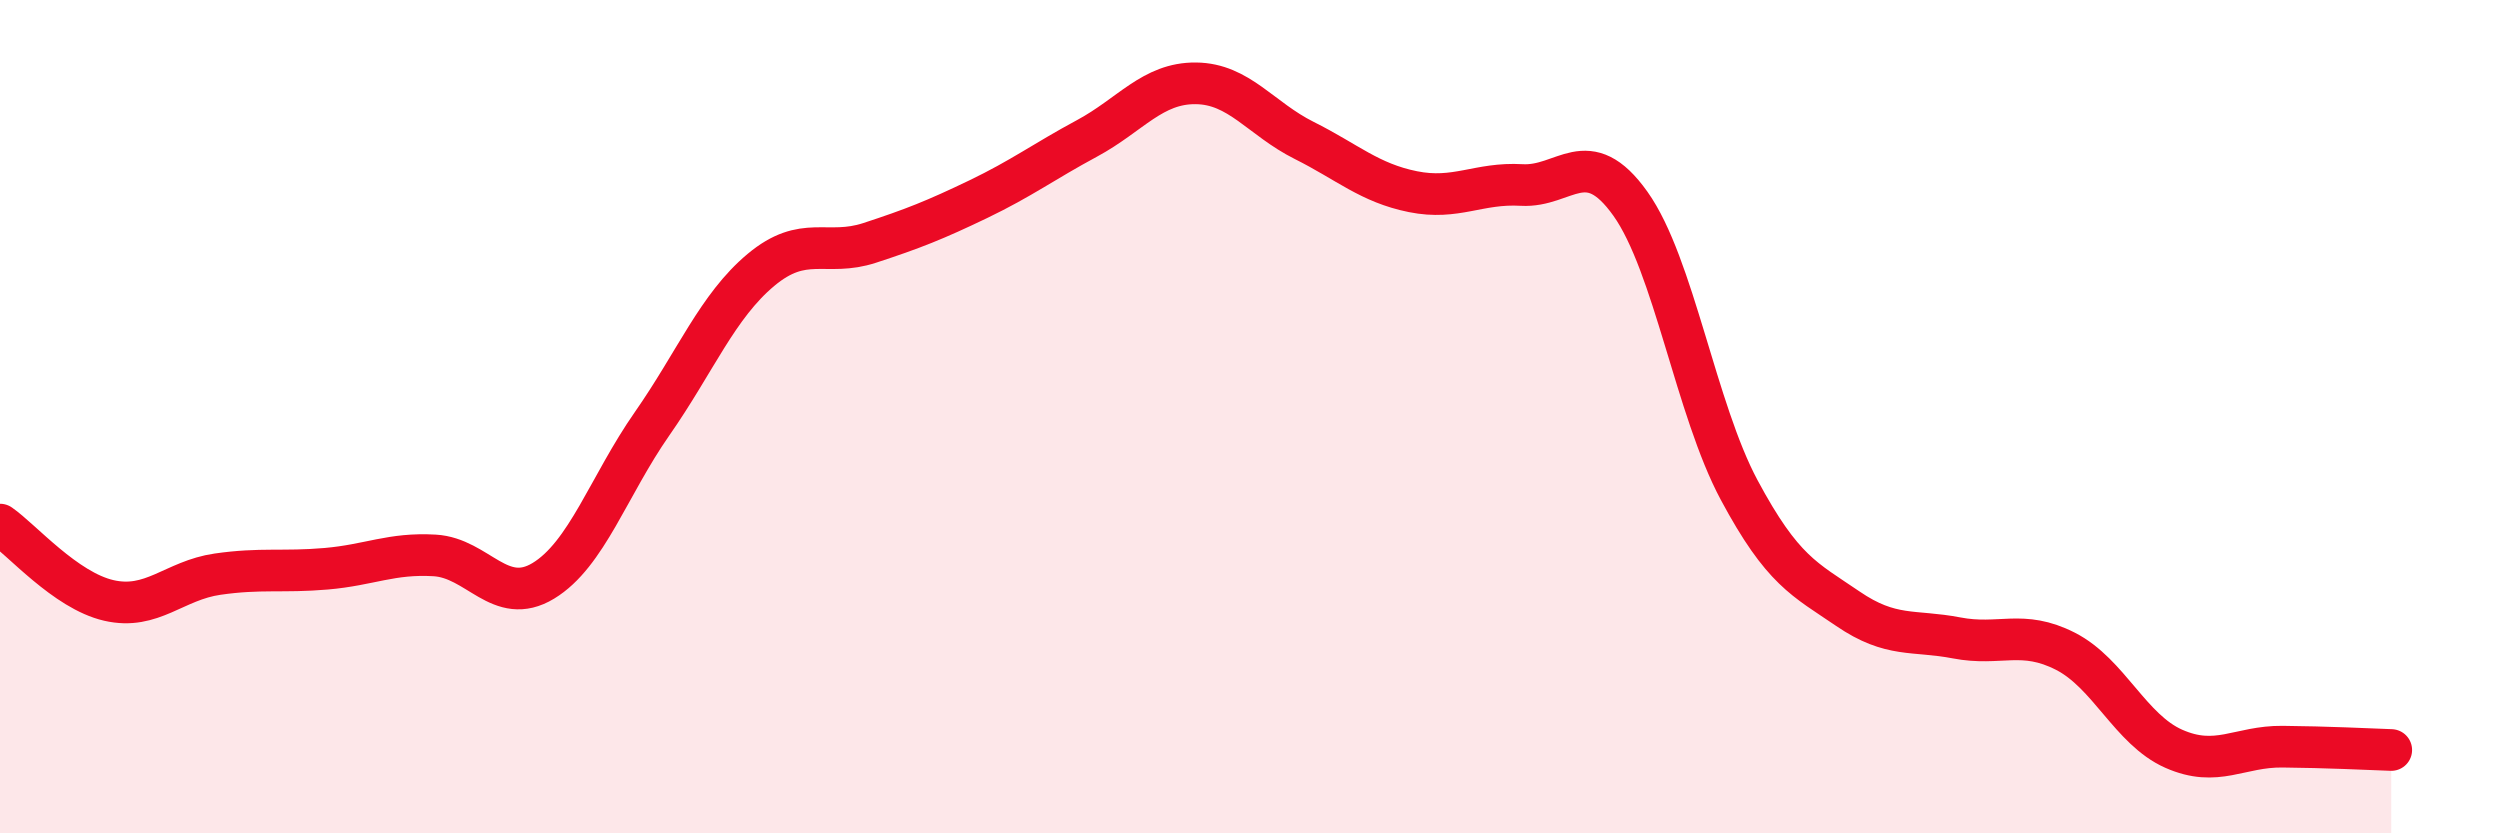 
    <svg width="60" height="20" viewBox="0 0 60 20" xmlns="http://www.w3.org/2000/svg">
      <path
        d="M 0,12.59 C 0.52,12.95 1.57,14.17 2.61,14.41 C 3.65,14.65 4.18,13.93 5.22,13.78 C 6.26,13.63 6.79,13.74 7.83,13.65 C 8.87,13.56 9.39,13.27 10.43,13.33 C 11.47,13.39 12,14.57 13.04,13.94 C 14.08,13.31 14.61,11.66 15.65,10.17 C 16.69,8.68 17.22,7.35 18.26,6.48 C 19.3,5.61 19.83,6.17 20.87,5.83 C 21.91,5.49 22.44,5.28 23.48,4.78 C 24.52,4.28 25.05,3.88 26.09,3.32 C 27.13,2.76 27.66,1.99 28.7,2 C 29.74,2.01 30.26,2.85 31.3,3.37 C 32.34,3.89 32.87,4.39 33.91,4.6 C 34.95,4.81 35.48,4.38 36.52,4.44 C 37.56,4.5 38.09,3.43 39.13,4.89 C 40.17,6.35 40.7,9.82 41.74,11.76 C 42.78,13.7 43.31,13.9 44.35,14.61 C 45.39,15.32 45.92,15.11 46.96,15.31 C 48,15.51 48.53,15.1 49.57,15.63 C 50.61,16.16 51.13,17.51 52.17,17.97 C 53.21,18.43 53.74,17.91 54.78,17.92 C 55.82,17.93 56.87,17.98 57.39,18L57.39 20L0 20Z"
        fill="#EB0A25"
        opacity="0.1"
        stroke-linecap="round"
        stroke-linejoin="round"
      />
      <path
        d="M 0,12.59 C 0.52,12.95 1.57,14.17 2.61,14.41 C 3.65,14.65 4.18,13.93 5.22,13.78 C 6.26,13.63 6.79,13.74 7.83,13.65 C 8.87,13.56 9.39,13.27 10.43,13.33 C 11.47,13.39 12,14.57 13.04,13.94 C 14.08,13.31 14.61,11.66 15.65,10.17 C 16.69,8.68 17.22,7.35 18.26,6.48 C 19.3,5.61 19.83,6.17 20.87,5.83 C 21.91,5.49 22.44,5.28 23.48,4.78 C 24.52,4.28 25.05,3.88 26.09,3.32 C 27.13,2.76 27.66,1.99 28.7,2 C 29.74,2.01 30.26,2.85 31.3,3.37 C 32.34,3.89 32.87,4.39 33.91,4.6 C 34.95,4.81 35.48,4.38 36.52,4.44 C 37.56,4.5 38.09,3.43 39.13,4.89 C 40.17,6.35 40.7,9.82 41.74,11.76 C 42.78,13.7 43.31,13.9 44.35,14.61 C 45.39,15.32 45.92,15.11 46.96,15.31 C 48,15.51 48.53,15.1 49.57,15.63 C 50.61,16.16 51.13,17.51 52.17,17.97 C 53.21,18.43 53.74,17.91 54.78,17.92 C 55.82,17.93 56.87,17.98 57.39,18"
        stroke="#EB0A25"
        stroke-width="1"
        fill="none"
        stroke-linecap="round"
        stroke-linejoin="round"
      />
    </svg>
  
